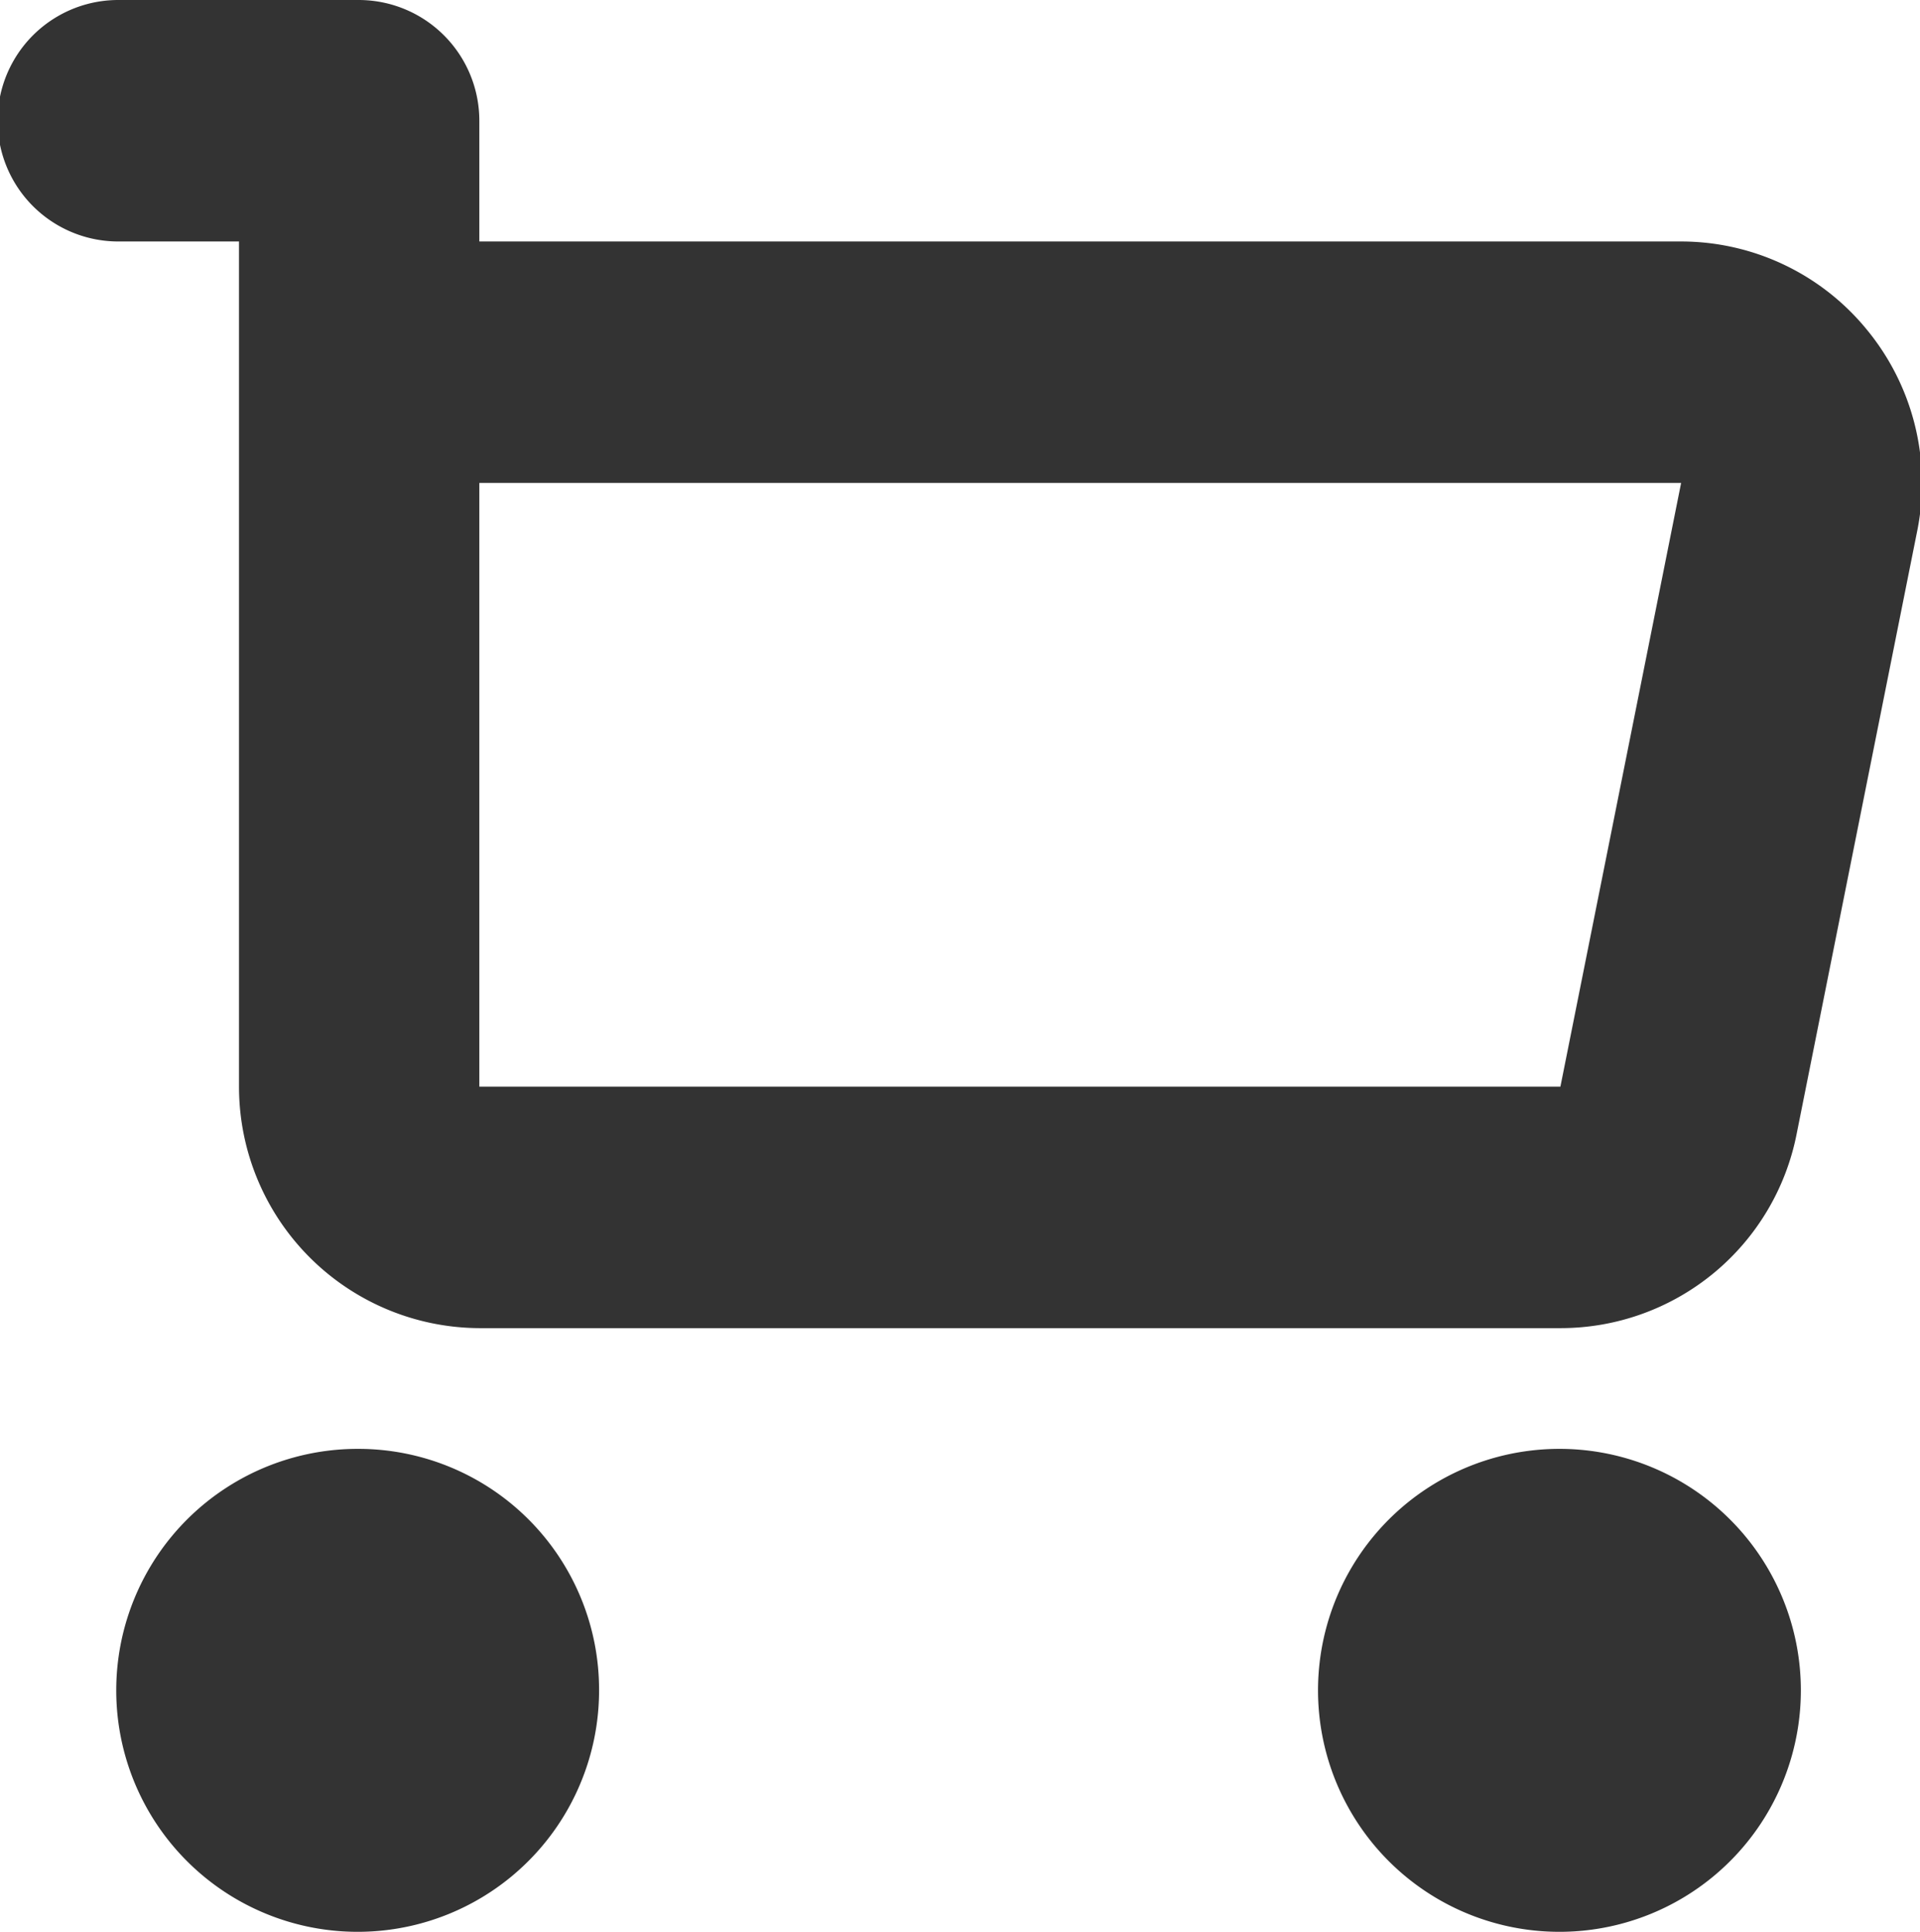 <svg xmlns="http://www.w3.org/2000/svg" width="15.906" height="16" viewBox="0 0 15.906 16">
<defs>
    <style>
      .shopping-cart-image {
        fill-rule: evenodd;
      }
    </style>
  </defs>
  <path id="cart_1" style="fill:#333333" class="shopping-cart-image" d="M399.467,514.732a1.988,1.988,0,0,0-1.54-.732h-9.956v-1a1,1,0,0,0-1-1h-1.991a1,1,0,0,0,0,2h1v7a2,2,0,0,0,1.991,2h8.961a1.993,1.993,0,0,0,1.952-1.608l1-5A2,2,0,0,0,399.467,514.732ZM387.971,521v-5h9.956l-1,5h-8.961Zm-1,3a2,2,0,1,0,1.992,2A1.995,1.995,0,0,0,386.975,524Zm9.957,0a2,2,0,1,0,1.991,2A2,2,0,0,0,396.932,524Z" transform="translate(-384 -512)"/>
</svg>
